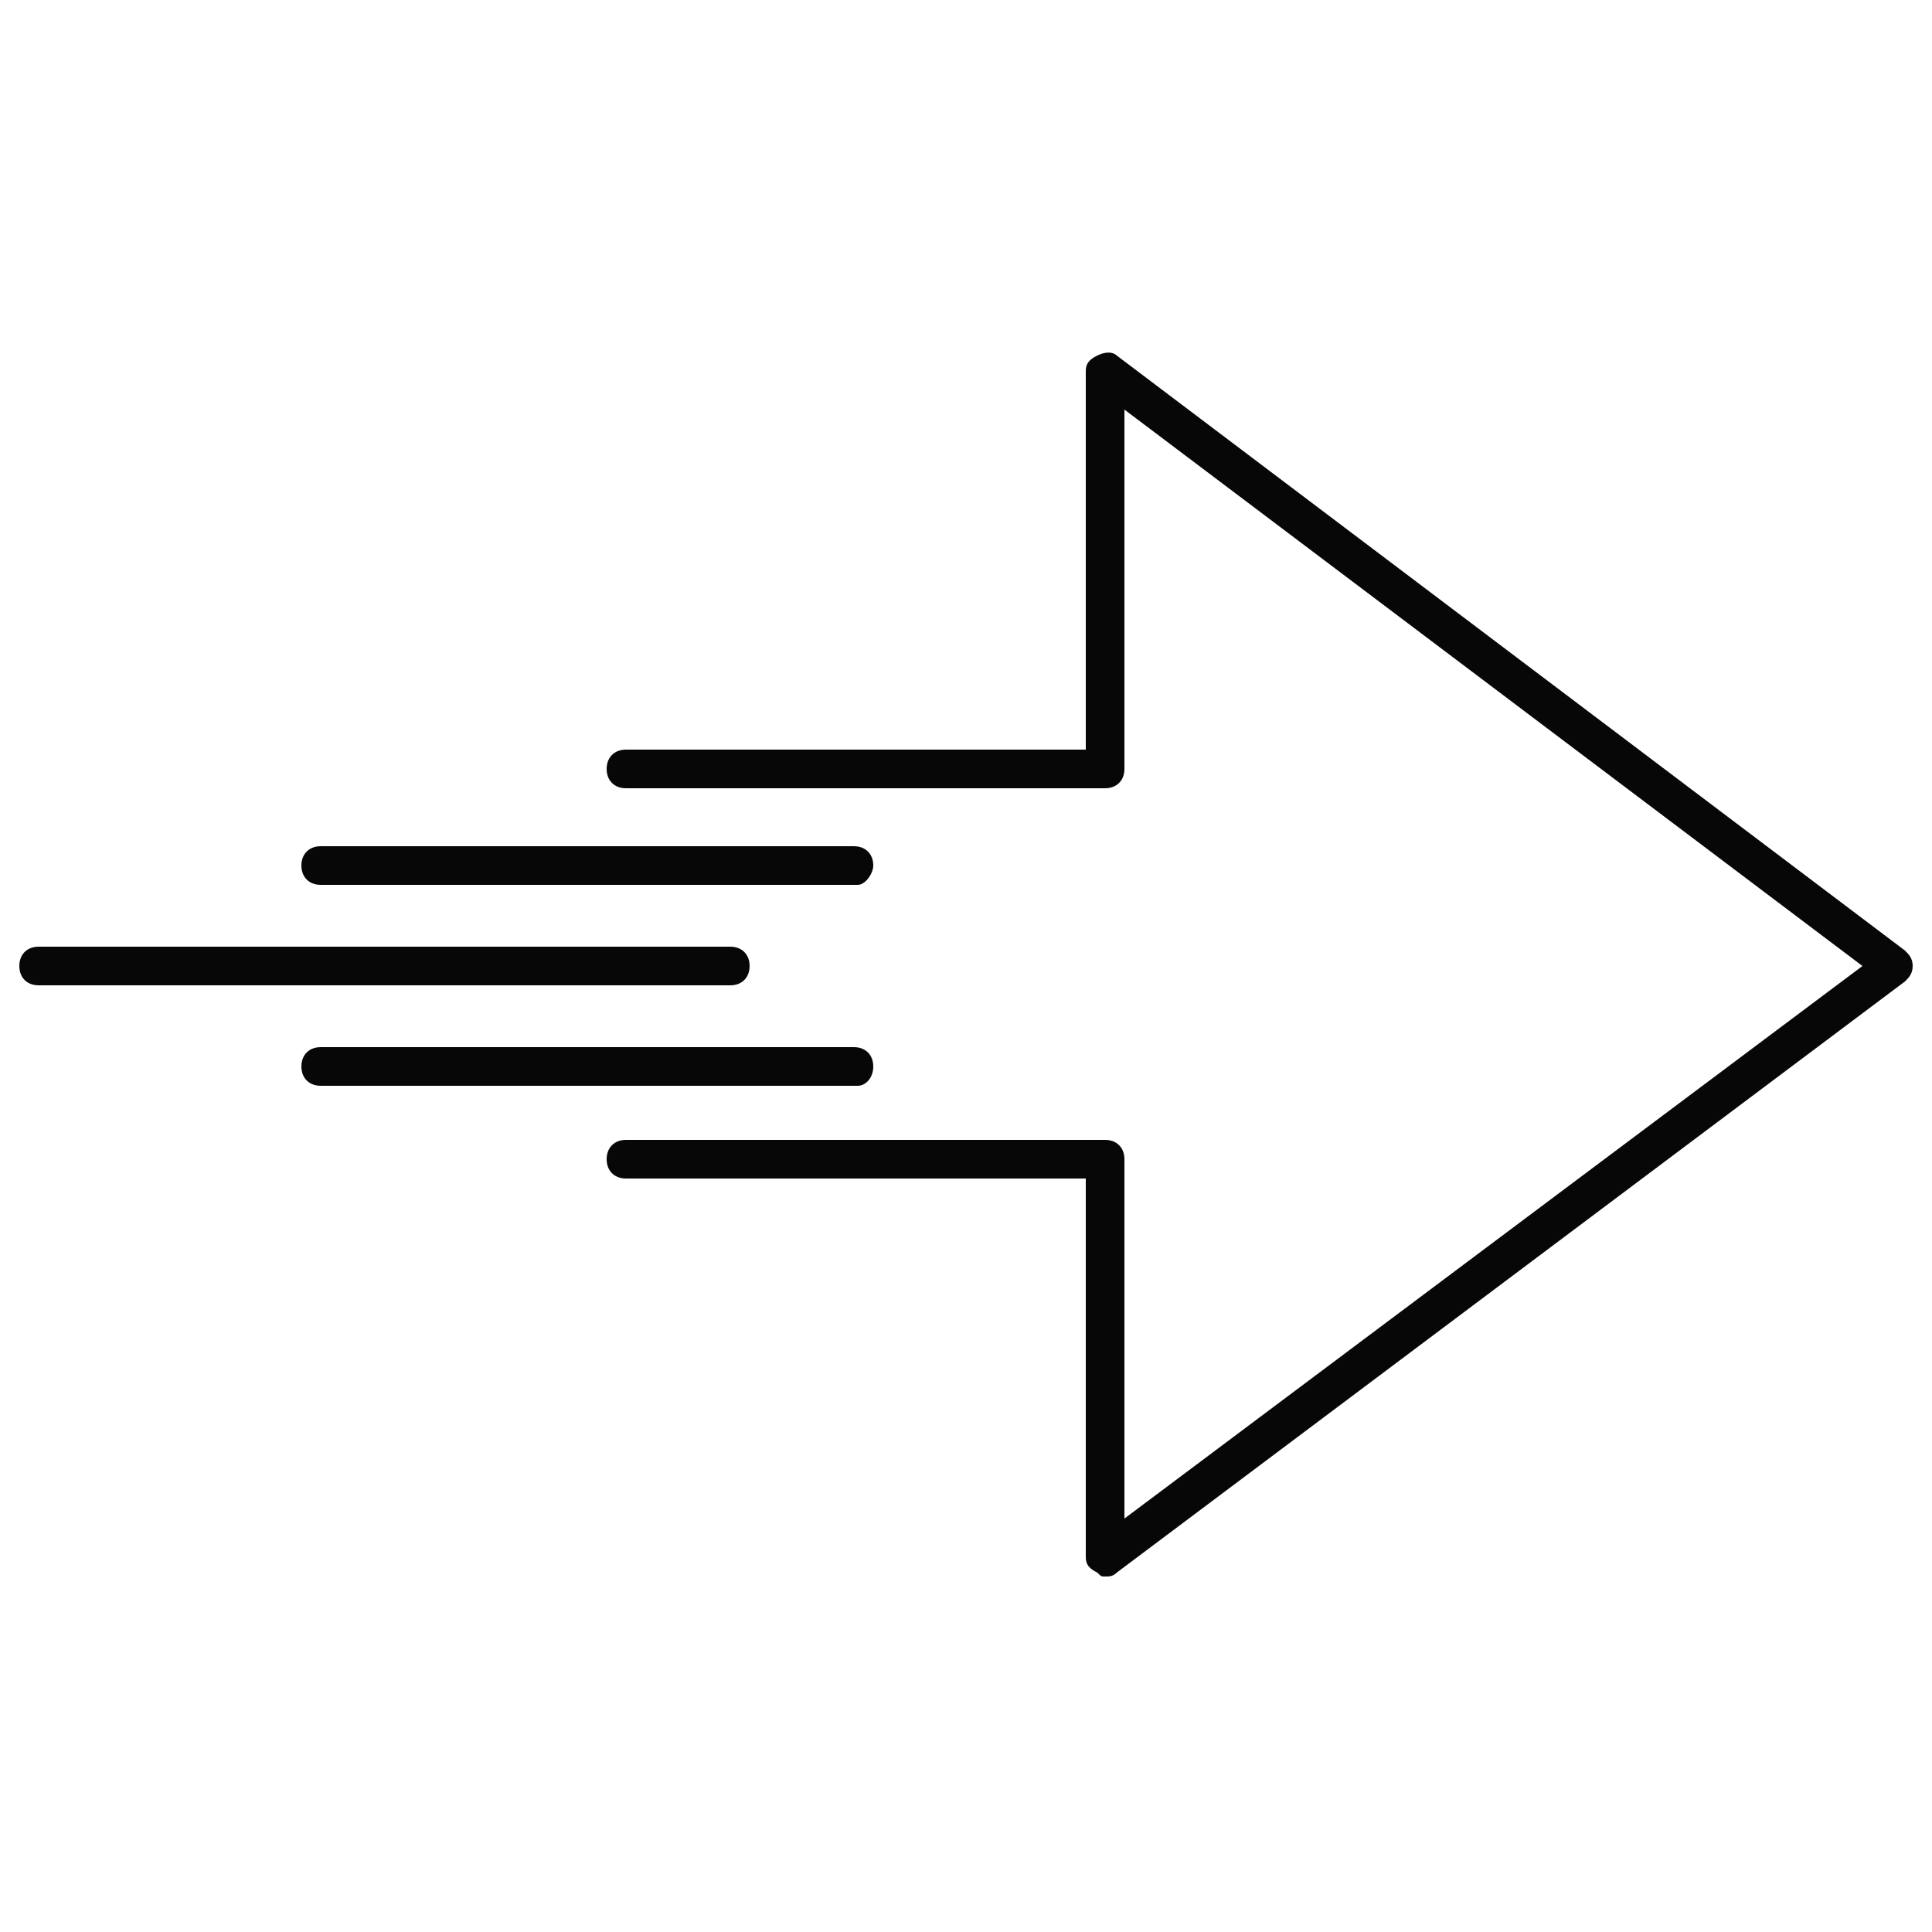 <?xml version="1.0" encoding="utf-8"?>
<!-- Generator: Adobe Illustrator 23.0.0, SVG Export Plug-In . SVG Version: 6.00 Build 0)  -->
<svg version="1.1" id="圖層_1" xmlns="http://www.w3.org/2000/svg" xmlns:xlink="http://www.w3.org/1999/xlink" x="0px" y="0px"
	 viewBox="0 0 50 50" style="enable-background:new 0 0 50 50;" xml:space="preserve">
<style type="text/css">
	.st0{fill:#070707;}
</style>
<g>
	<g>
		<path class="st0" d="M28.6,40.8c-0.1,0-0.1,0-0.2-0.1c-0.2-0.1-0.3-0.2-0.3-0.4v-9.8H16.2c-0.3,0-0.5-0.2-0.5-0.5s0.2-0.5,0.5-0.5
			h12.4c0.3,0,0.5,0.2,0.5,0.5v9.3L48.2,25L29.1,10.6v9.3c0,0.3-0.2,0.5-0.5,0.5H16.2c-0.3,0-0.5-0.2-0.5-0.5s0.2-0.5,0.5-0.5h11.9
			V9.6c0-0.2,0.1-0.3,0.3-0.4c0.2-0.1,0.4-0.1,0.5,0l20.4,15.4c0.1,0.1,0.2,0.2,0.2,0.4c0,0.2-0.1,0.3-0.2,0.4L28.9,40.7
			C28.8,40.8,28.7,40.8,28.6,40.8z"/>
	</g>
	<g>
		<path class="st0" d="M22.2,22.9H8.3c-0.3,0-0.5-0.2-0.5-0.5s0.2-0.5,0.5-0.5h13.8c0.3,0,0.5,0.2,0.5,0.5
			C22.6,22.6,22.4,22.9,22.2,22.9z"/>
	</g>
	<g>
		<path class="st0" d="M18.9,25.5H1c-0.3,0-0.5-0.2-0.5-0.5s0.2-0.5,0.5-0.5h17.9c0.3,0,0.5,0.2,0.5,0.5S19.2,25.5,18.9,25.5z"/>
	</g>
	<g>
		<path class="st0" d="M22.2,28.1H8.3c-0.3,0-0.5-0.2-0.5-0.5s0.2-0.5,0.5-0.5h13.8c0.3,0,0.5,0.2,0.5,0.5S22.4,28.1,22.2,28.1z"/>
	</g>
</g>
</svg>
